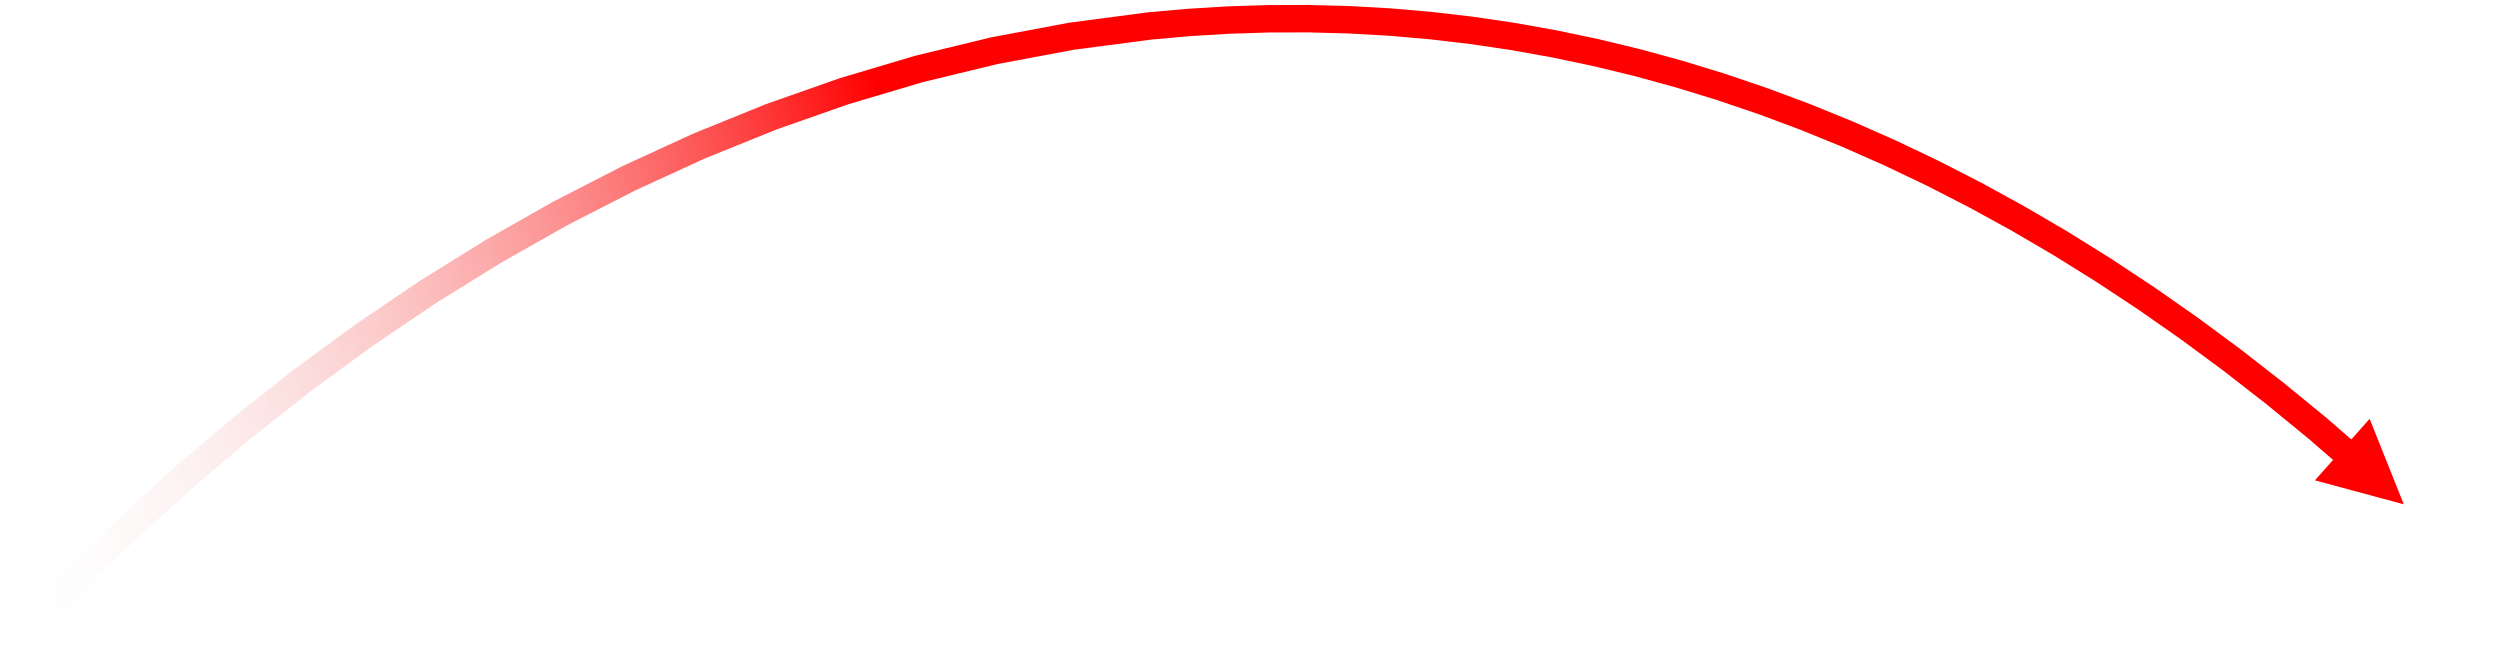 <?xml version="1.0" encoding="UTF-8"?> <svg xmlns="http://www.w3.org/2000/svg" xmlns:xlink="http://www.w3.org/1999/xlink" width="835" height="216" xml:space="preserve" overflow="hidden"> <defs> <clipPath id="clip0"> <rect x="1507" y="861" width="835" height="216"></rect> </clipPath> <linearGradient x1="1518.75" y1="1094.04" x2="2301.42" y2="888.402" gradientUnits="userSpaceOnUse" spreadMethod="reflect" id="fill1"> <stop offset="0" stop-color="#F3F3F3" stop-opacity="0"></stop> <stop offset="0.4" stop-color="#FF0000" stop-opacity="1"></stop> <stop offset="1" stop-color="#FF0000" stop-opacity="1"></stop> </linearGradient> </defs> <g clip-path="url(#clip0)" transform="translate(-1507 -861)"> <path d="M1512.15 1068.66 1529.24 1050.94 1547.19 1033.52 1565.87 1016.56 1585.25 1000.13 1605.32 984.299 1626.04 969.133 1647.39 954.698 1669.35 941.059 1691.9 928.283 1715 916.435 1738.64 905.583 1762.79 895.794 1787.42 887.134 1812.52 879.67 1838.05 873.47 1863.99 868.602 1890.31 865.131 1903.67 863.935 1917.06 863.122 1930.53 862.693 1944.07 862.655 1957.7 863.017 1971.39 863.787 1985.15 864.974 1998.98 866.586 2012.88 868.632 2026.83 871.119 2040.83 874.056 2054.89 877.45 2069 881.311 2083.15 885.645 2097.34 890.462 2111.57 895.77 2125.84 901.575 2140.13 907.887 2154.46 914.714 2168.81 922.063 2183.18 929.942 2197.57 938.359 2211.97 947.323 2226.38 956.841 2240.81 966.922 2255.23 977.573 2269.66 988.802 2284.09 1000.62 2295.75 1010.75 2289.74 1017.67 2278.28 1007.71 2264.03 996.036 2249.79 984.947 2235.55 974.435 2221.33 964.49 2207.12 955.105 2192.94 946.271 2178.77 937.979 2164.63 930.221 2150.51 922.988 2136.43 916.273 2122.38 910.065 2108.37 904.358 2094.39 899.142 2080.46 894.41 2066.58 890.152 2052.74 886.36 2038.95 883.027 2025.22 880.143 2011.54 877.701 1997.92 875.691 1984.37 874.107 1970.87 872.939 1957.45 872.18 1944.1 871.821 1930.82 871.855 1917.61 872.272 1904.49 873.066 1891.51 874.22 1865.68 877.611 1840.21 882.379 1815.13 888.457 1790.46 895.782 1766.23 904.29 1742.46 913.915 1719.18 924.593 1696.42 936.258 1674.19 948.847 1652.52 962.293 1631.45 976.531 1610.99 991.496 1591.18 1007.12 1572.03 1023.34 1553.57 1040.09 1535.84 1057.31 1518.75 1075.02ZM2298.46 1000.89 2309.86 1029.44 2280.18 1021.43Z" fill="url(#fill1)" fill-rule="nonzero"></path> </g> </svg> 